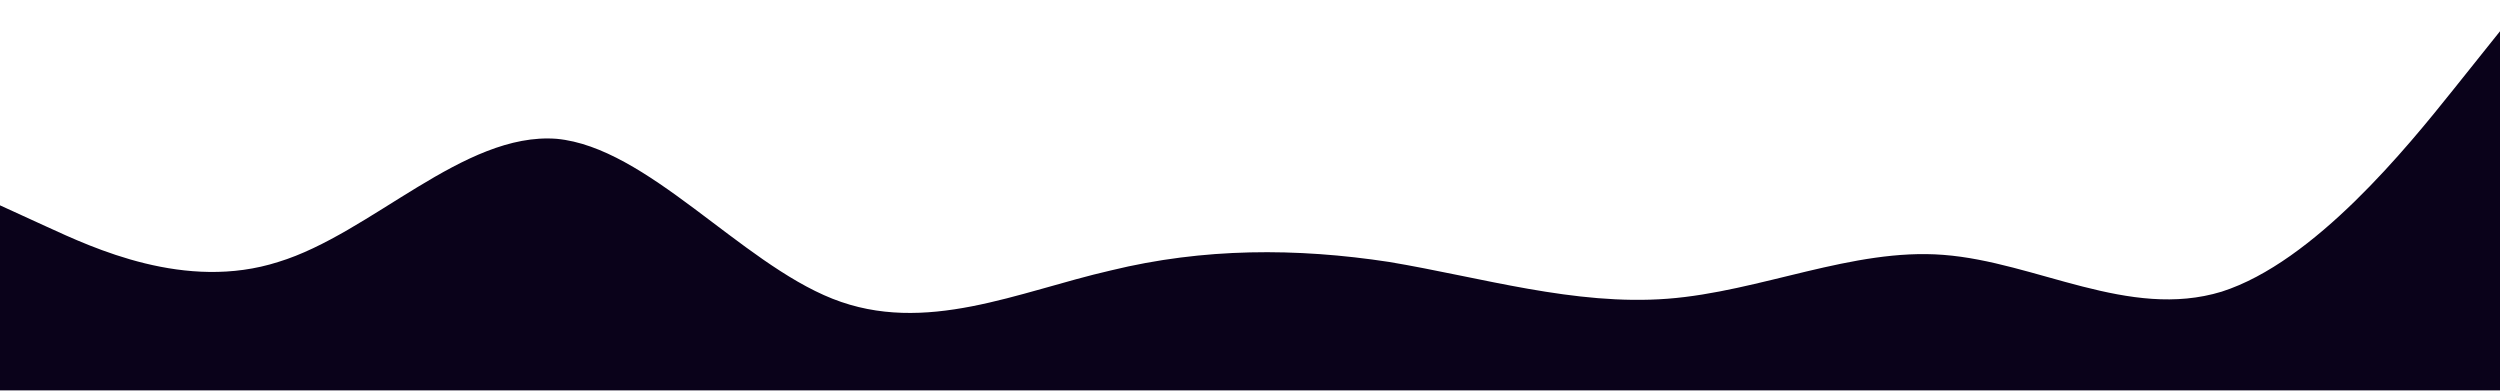 <svg width="320" height="50" viewBox="0 0 320 50" fill="none" xmlns="http://www.w3.org/2000/svg">
<g filter="url(#filter0_i_61_94)">
<path fill-rule="evenodd" clip-rule="evenodd" d="M0 22.283L5.938 25C11.875 27.717 23.75 33.333 35.625 29.529C47.5 25.906 59.375 12.862 71.25 13.768C82.812 14.855 94.688 29.529 106.562 34.239C118.438 38.949 130.312 33.333 142.188 30.616C154.062 27.717 165.938 27.717 177.812 29.529C189.688 31.522 201.562 35.145 213.438 34.239C225.312 33.333 237.188 27.717 248.75 28.623C260.625 29.529 272.5 36.956 284.375 33.333C296.25 29.529 308.125 14.855 314.062 7.428L320 0V50H314.062C308.125 50 296.25 50 284.375 50C272.5 50 260.625 50 248.75 50C237.188 50 225.312 50 213.438 50C201.562 50 189.688 50 177.812 50C165.938 50 154.062 50 142.188 50C130.312 50 118.438 50 106.562 50C94.688 50 82.812 50 71.25 50C59.375 50 47.5 50 35.625 50C23.75 50 11.875 50 5.938 50H0V22.283Z" fill="#0A021A"/>
</g>
<defs>
<filter id="filter0_i_61_94" x="0" y="0" width="320" height="54" filterUnits="userSpaceOnUse" color-interpolation-filters="sRGB">
<feFlood flood-opacity="0" result="BackgroundImageFix"/>
<feBlend mode="normal" in="SourceGraphic" in2="BackgroundImageFix" result="shape"/>
<feColorMatrix in="SourceAlpha" type="matrix" values="0 0 0 0 0 0 0 0 0 0 0 0 0 0 0 0 0 0 127 0" result="hardAlpha"/>
<feOffset dy="4"/>
<feGaussianBlur stdDeviation="2"/>
<feComposite in2="hardAlpha" operator="arithmetic" k2="-1" k3="1"/>
<feColorMatrix type="matrix" values="0 0 0 0 0 0 0 0 0 0 0 0 0 0 0 0 0 0 0.25 0"/>
<feBlend mode="normal" in2="shape" result="effect1_innerShadow_61_94"/>
</filter>
</defs>
</svg>
